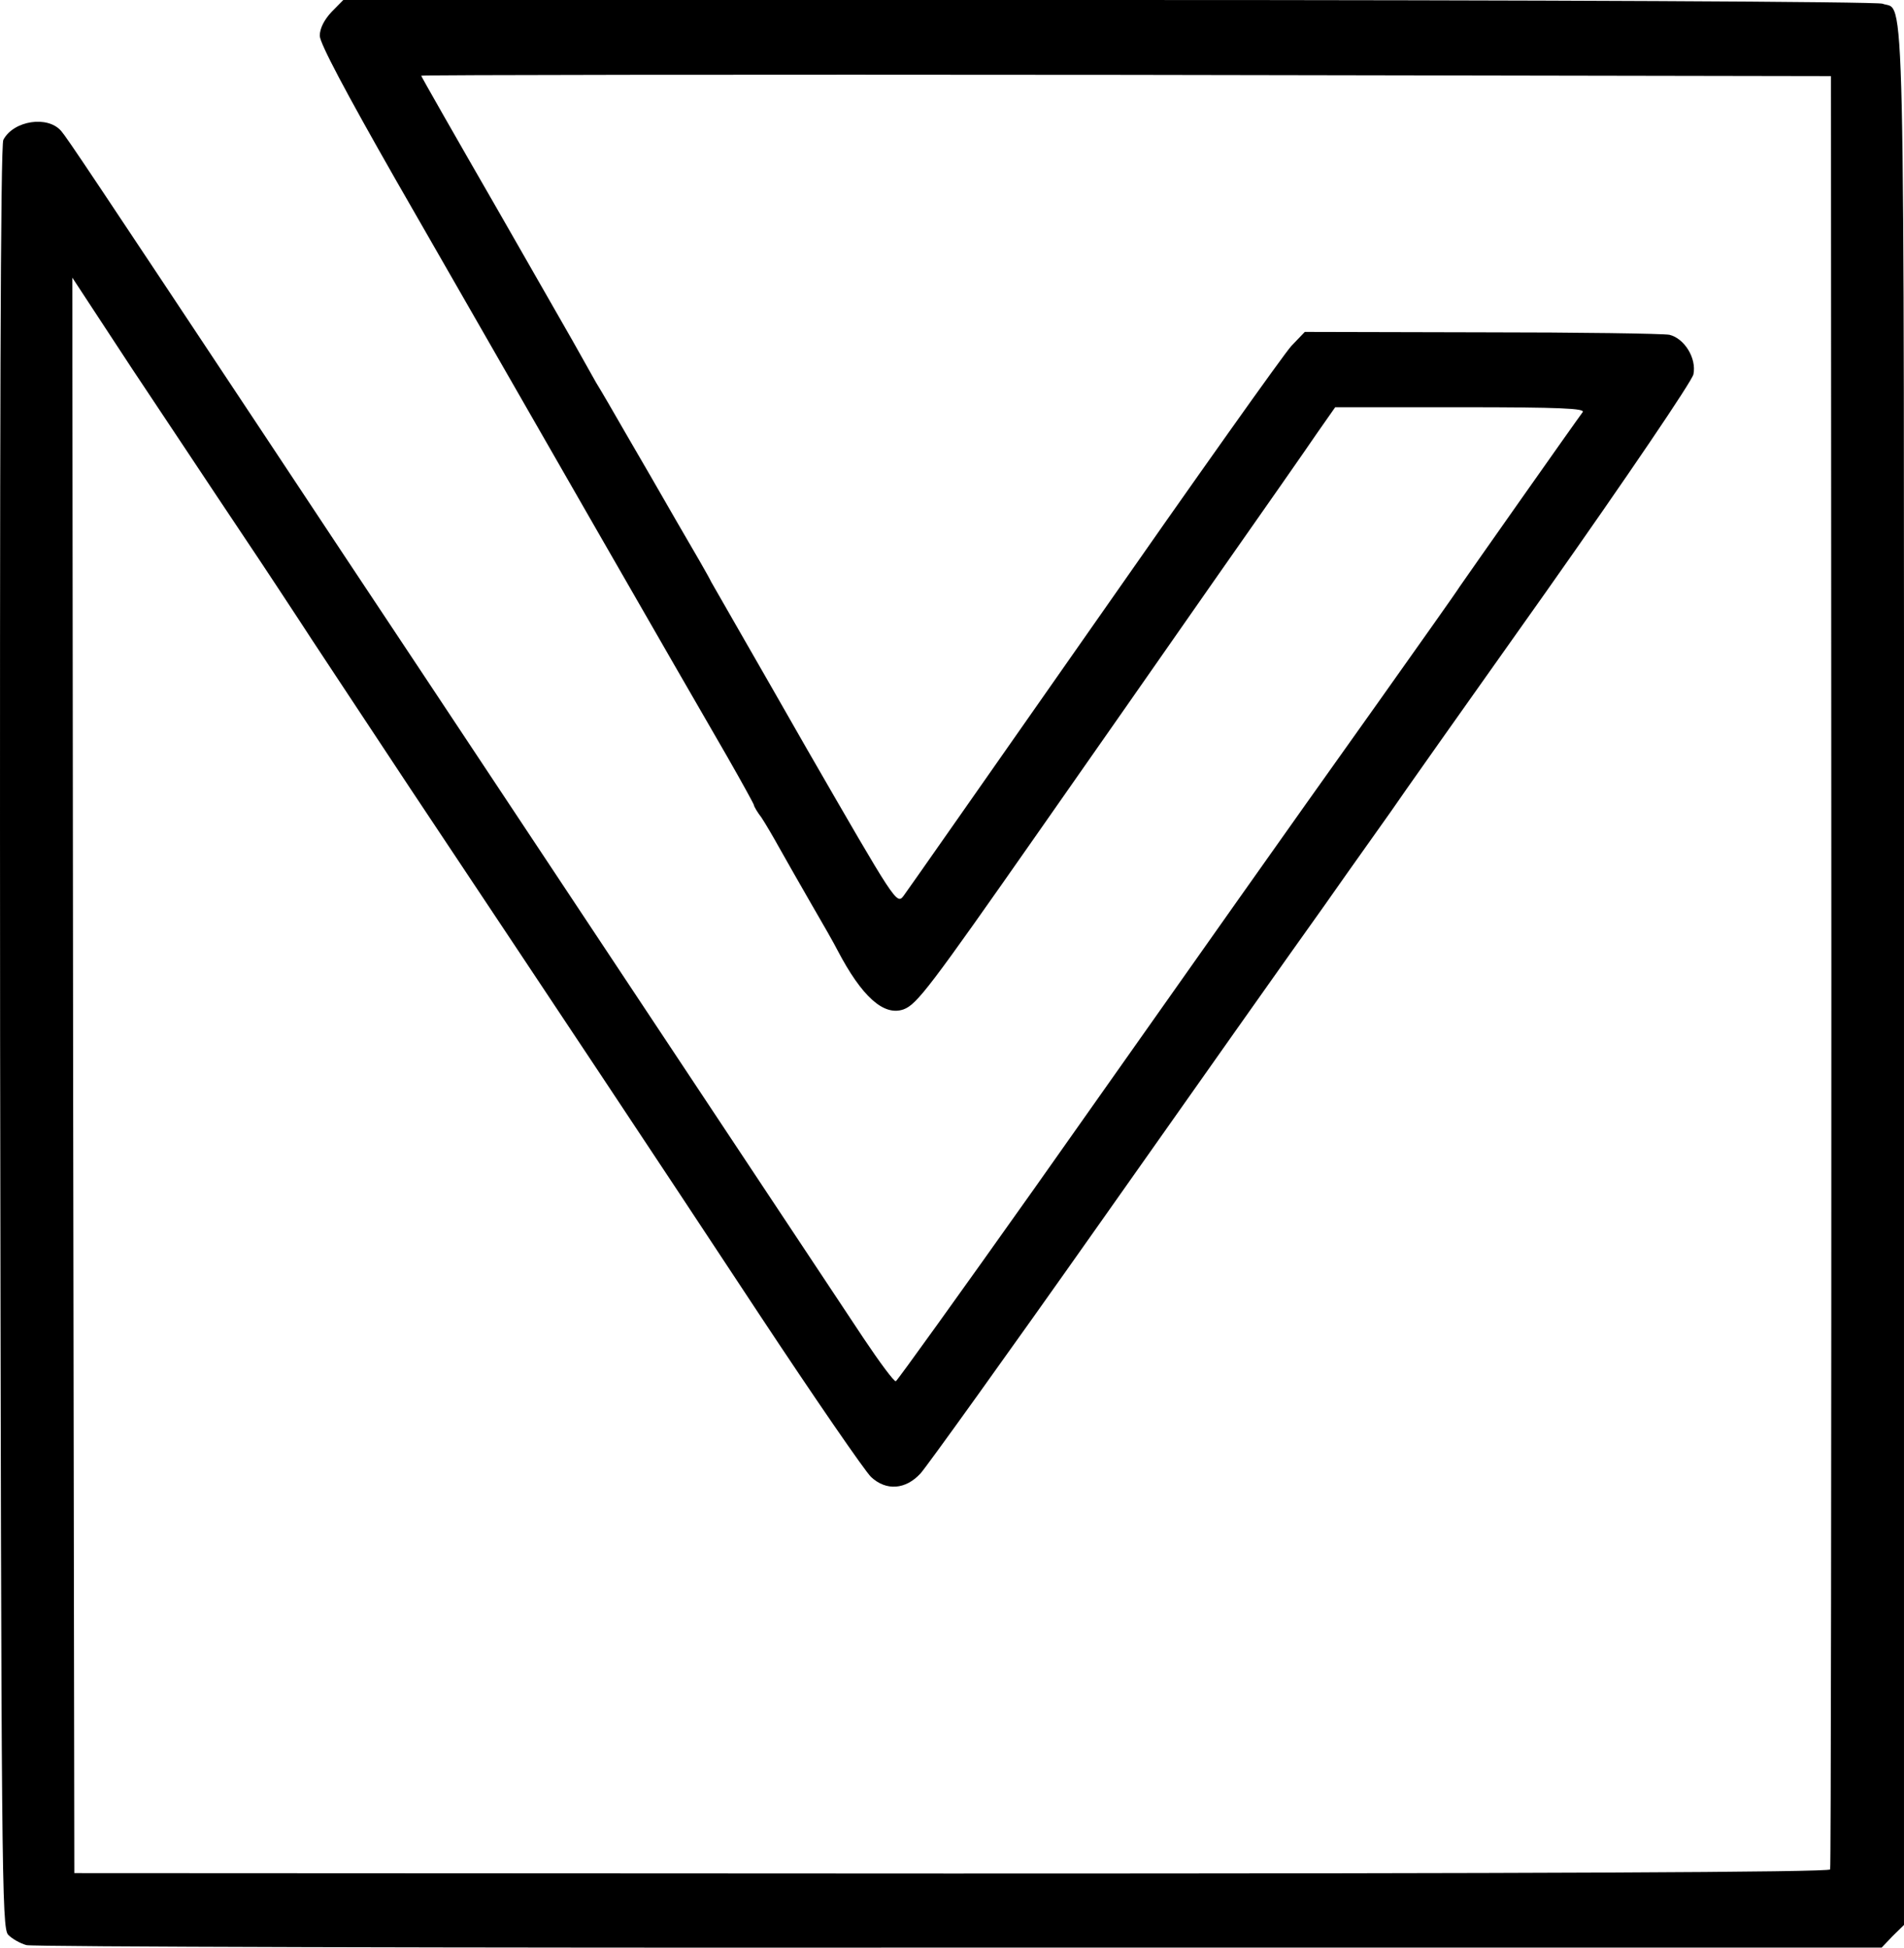 <svg width="304" height="311" viewBox="0 0 304 311" fill="none" xmlns="http://www.w3.org/2000/svg">
<path d="M52.936 1.905C51.77 3.153 51.057 4.532 51.057 5.714C51.057 6.896 55.202 14.712 63.105 28.57C85.323 67.32 108.058 106.924 116.09 120.783C118.422 124.855 120.365 128.401 120.365 128.532C120.365 128.73 120.883 129.649 121.595 130.568C122.243 131.554 123.474 133.656 124.381 135.297C125.288 136.94 127.554 140.88 129.433 144.164C131.312 147.382 133.255 150.798 133.708 151.717C137.595 159.139 141.093 162.292 144.267 161.175C146.404 160.387 148.477 157.628 165.706 132.999C173.738 121.505 186.434 103.378 193.883 92.672C201.397 81.967 208.781 71.392 210.335 69.094L213.186 65.022H233.265C249.2 65.022 253.151 65.219 252.697 65.81C251.791 66.992 234.237 91.95 233.071 93.658C232.553 94.511 226.723 102.721 220.116 112.047C213.509 121.308 203.275 135.757 197.381 144.099C191.486 152.44 176.977 172.997 165.123 189.811C153.205 206.625 143.295 220.417 143.036 220.548C142.776 220.68 140.445 217.527 137.854 213.652C110.26 172.077 85.193 134.247 66.927 106.727C61.162 98.058 50.086 81.375 42.313 69.619C14.654 27.913 10.703 22.002 9.796 20.951C7.659 18.39 2.153 19.244 0.534 22.331C0.08 23.185 -0.049 68.568 0.016 165.707C0.21 299.953 0.275 307.834 1.311 308.951C1.959 309.608 3.254 310.33 4.226 310.593C5.262 310.856 72.303 311.053 153.205 310.987H300.435L302.184 309.148L303.998 307.375V156.052C303.998 -8.275 304.192 1.97 300.565 0.591C299.723 0.263 246.544 0 176.977 0H54.814L52.936 1.905ZM292.403 155.001C292.403 233.553 292.339 298.114 292.209 298.508C292.08 298.968 244.73 299.165 151.909 299.165L11.869 299.099L11.675 171.749L11.545 44.333L21.067 58.848C26.378 66.795 34.152 78.551 38.426 84.923C42.701 91.293 46.912 97.73 47.818 99.109C48.726 100.554 56.693 112.573 65.502 125.905C89.597 162.094 103.459 182.914 121.207 209.842C130.016 223.175 138.113 234.932 139.085 235.851C141.481 238.084 144.59 237.887 146.987 235.26C147.894 234.275 160.784 216.345 175.552 195.393C190.32 174.442 206.449 151.586 211.437 144.624C216.359 137.596 221.218 130.832 222.124 129.518C223.031 128.139 234.172 112.375 246.933 94.38C259.628 76.384 270.186 60.819 270.381 59.767C270.899 57.206 268.956 54.054 266.559 53.462C265.523 53.265 252.049 53.068 236.504 53.068L208.327 53.002L206.19 55.235C205.024 56.483 190.903 76.384 174.775 99.503C158.581 122.622 144.914 142.194 144.267 143.048C143.165 144.492 143.036 144.23 128.721 119.403C120.818 105.545 113.952 93.658 113.563 92.935C113.24 92.212 110.778 87.943 108.123 83.411C105.532 78.88 101.84 72.509 99.961 69.29C98.083 66.007 95.945 62.329 95.168 61.081C94.456 59.833 93.354 57.862 92.771 56.812C92.188 55.695 86.164 45.252 79.493 33.562C72.757 21.871 67.25 12.216 67.25 12.085C67.25 11.954 117.904 11.888 179.827 11.954L292.339 12.151L292.403 155.001Z" fill="black"/>
</svg>
